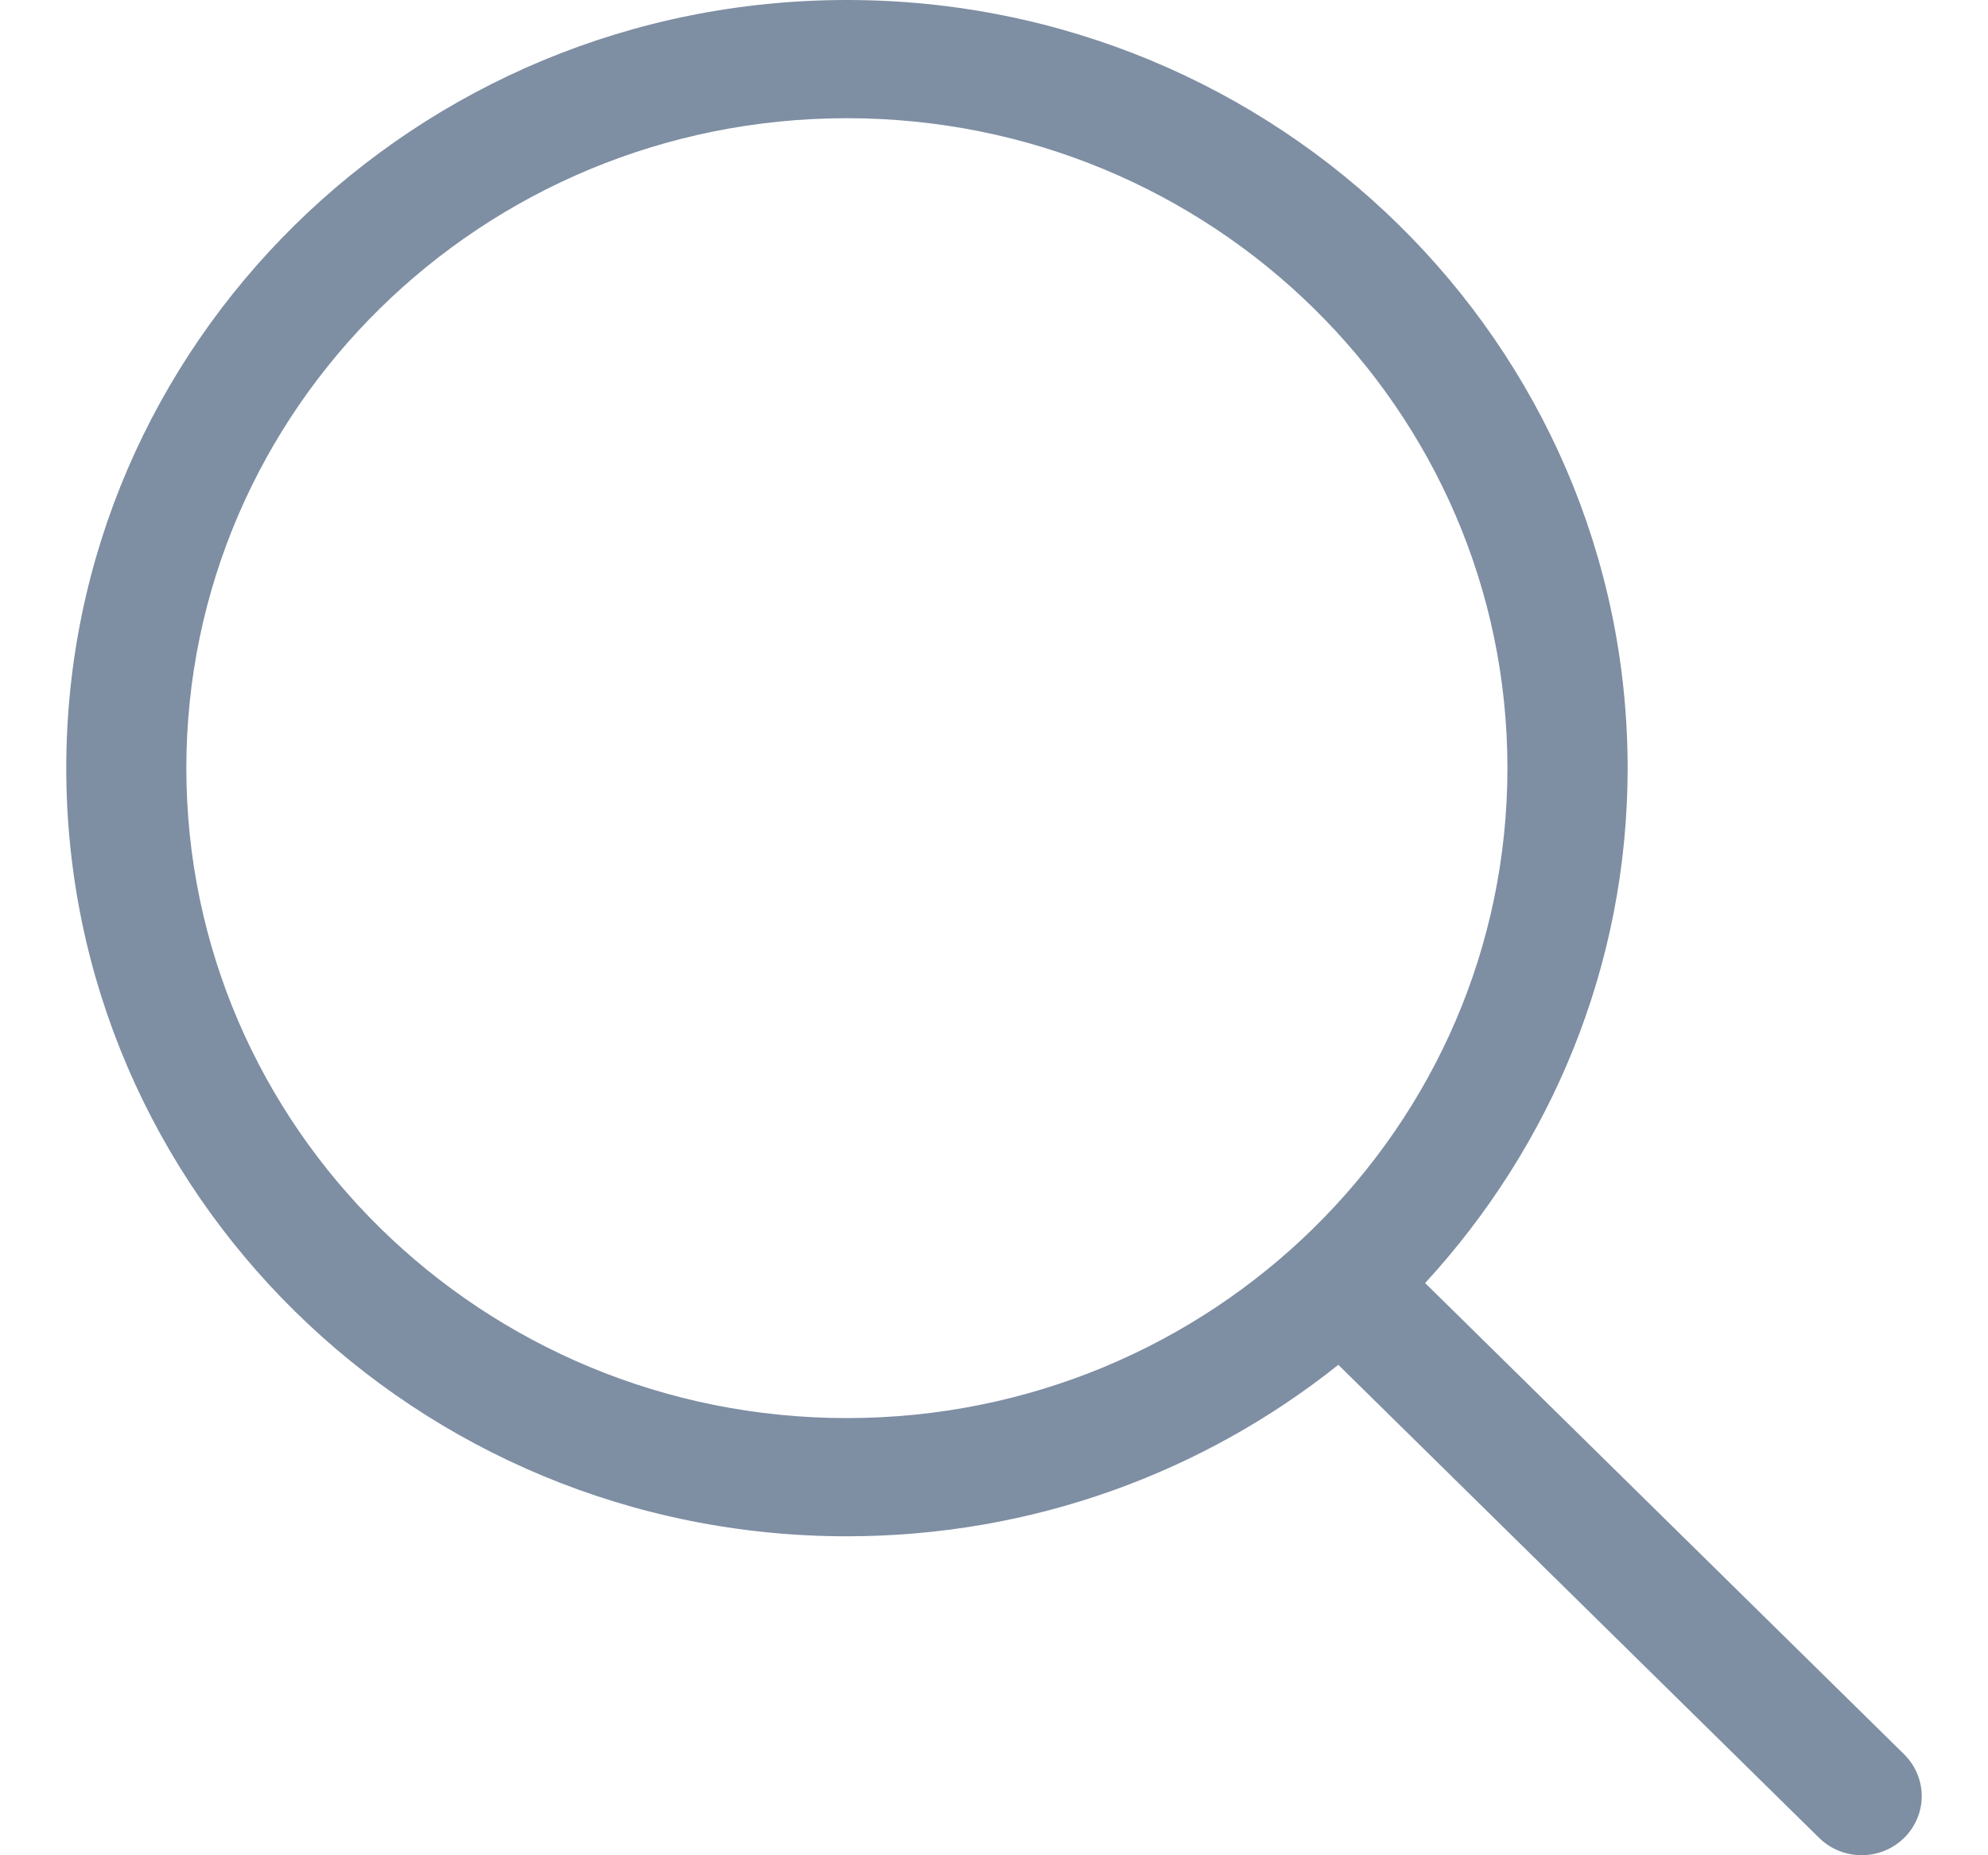 <svg width="15" height="14" viewBox="0 0 15 14" fill="none" xmlns="http://www.w3.org/2000/svg">
<g clip-path="url(#clip0_674_2758)">
<path d="M14.367 13.238L10.753 9.682C11.699 8.653 12.281 7.293 12.281 5.796C12.28 2.595 9.643 0 6.39 0C3.137 0 0.5 2.595 0.5 5.796C0.5 8.998 3.137 11.593 6.39 11.593C7.796 11.593 9.085 11.107 10.098 10.299L13.726 13.869C13.903 14.043 14.19 14.043 14.367 13.869C14.409 13.828 14.442 13.779 14.465 13.725C14.488 13.671 14.5 13.613 14.5 13.554C14.5 13.495 14.488 13.437 14.465 13.383C14.443 13.329 14.409 13.28 14.367 13.238ZM6.39 10.701C3.638 10.701 1.406 8.505 1.406 5.796C1.406 3.088 3.638 0.892 6.39 0.892C9.143 0.892 11.374 3.088 11.374 5.796C11.374 8.505 9.143 10.701 6.39 10.701Z" fill="#7E8EA3"/>
</g>
<defs>
<clipPath id="clip0_674_2758">
<rect width="14" height="14" fill="white" transform="translate(0.5)"/>
</clipPath>
</defs>
</svg>
